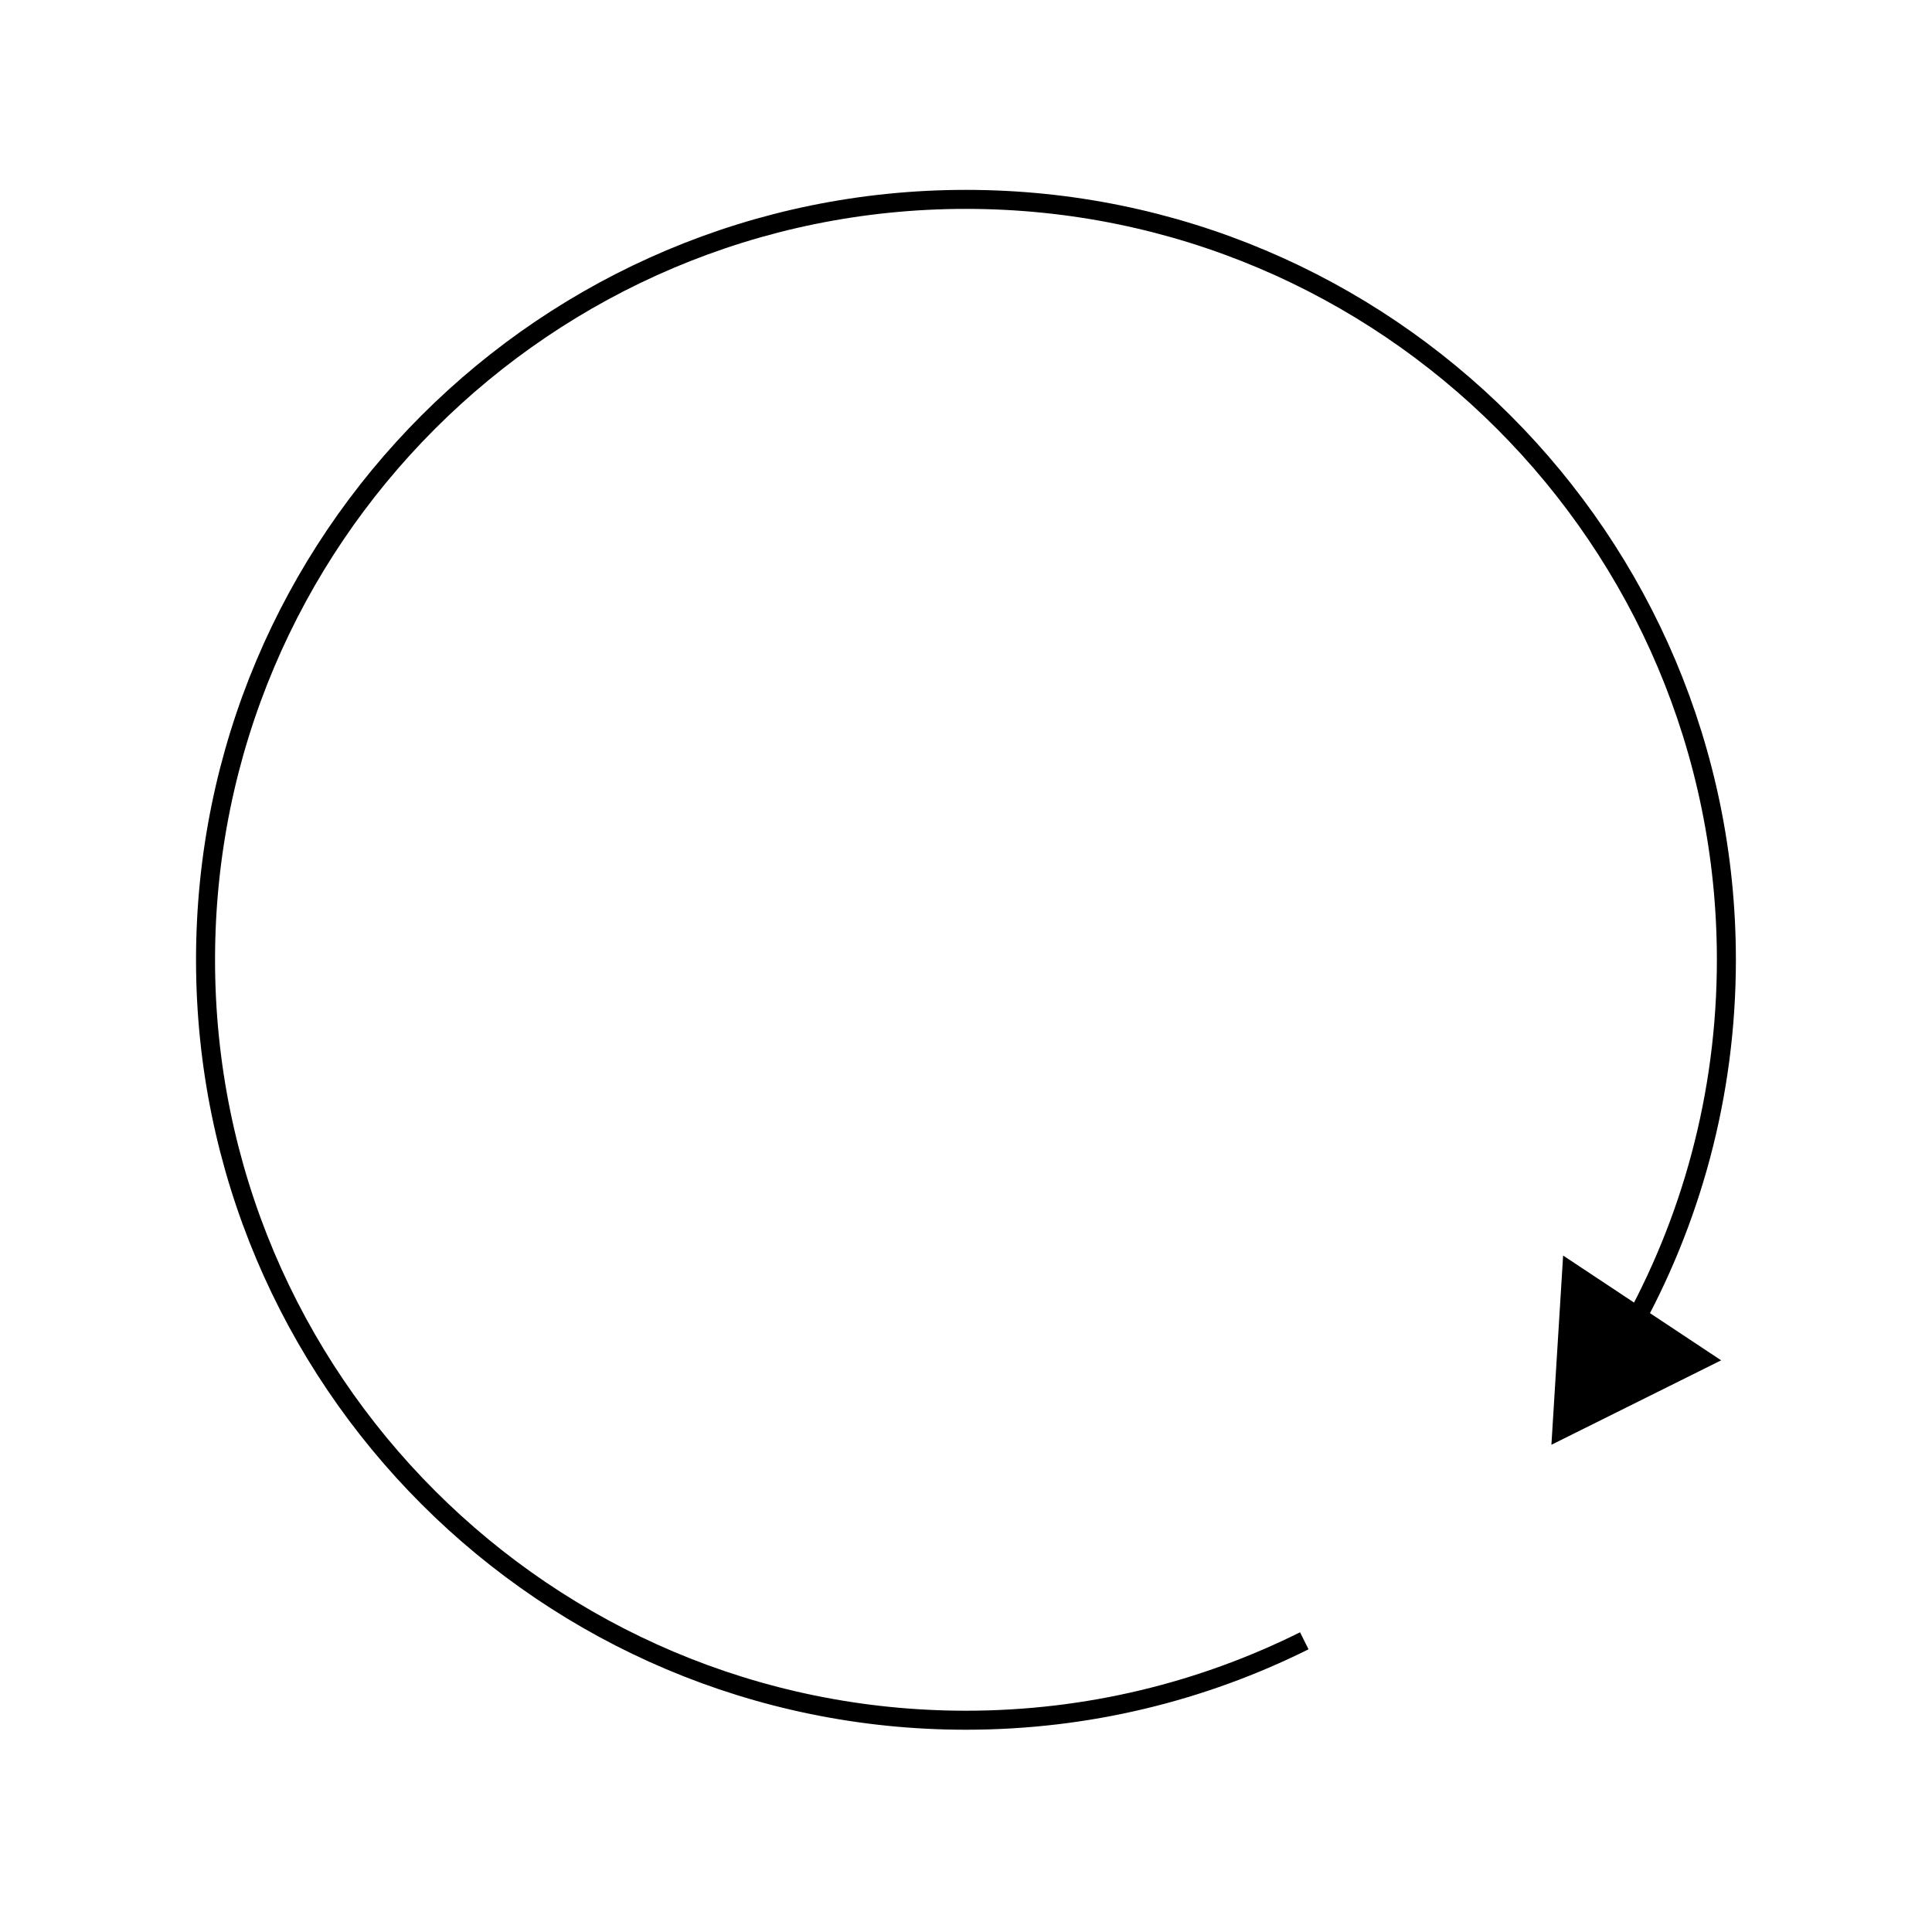 <?xml version="1.0" encoding="UTF-8"?>
<!-- Uploaded to: SVG Repo, www.svgrepo.com, Generator: SVG Repo Mixer Tools -->
<svg width="800px" height="800px" version="1.1" viewBox="144 144 512 512" xmlns="http://www.w3.org/2000/svg">
 <defs>
  <clipPath id="a">
   <path d="m148.09 148.09h503.81v503.81h-503.81z"/>
  </clipPath>
 </defs>
 <g clip-path="url(#a)">
  <path transform="matrix(5.038 0 0 5.038 148.09 148.09)" d="m84.864 69.276c3.269-5.79 5.136-12.475 5.136-19.6 0-22.092-17.908-40-40-40-22.09 0-40 17.908-40 40 0 22.092 17.91 40 40 40 6.396 0 12.436-1.509 17.797-4.178" fill="none" stroke="#000000" stroke-miterlimit="10"/>
 </g>
 <path d="m600.12 504.5-44.98 22.379 3.102-50.145z"/>
</svg>